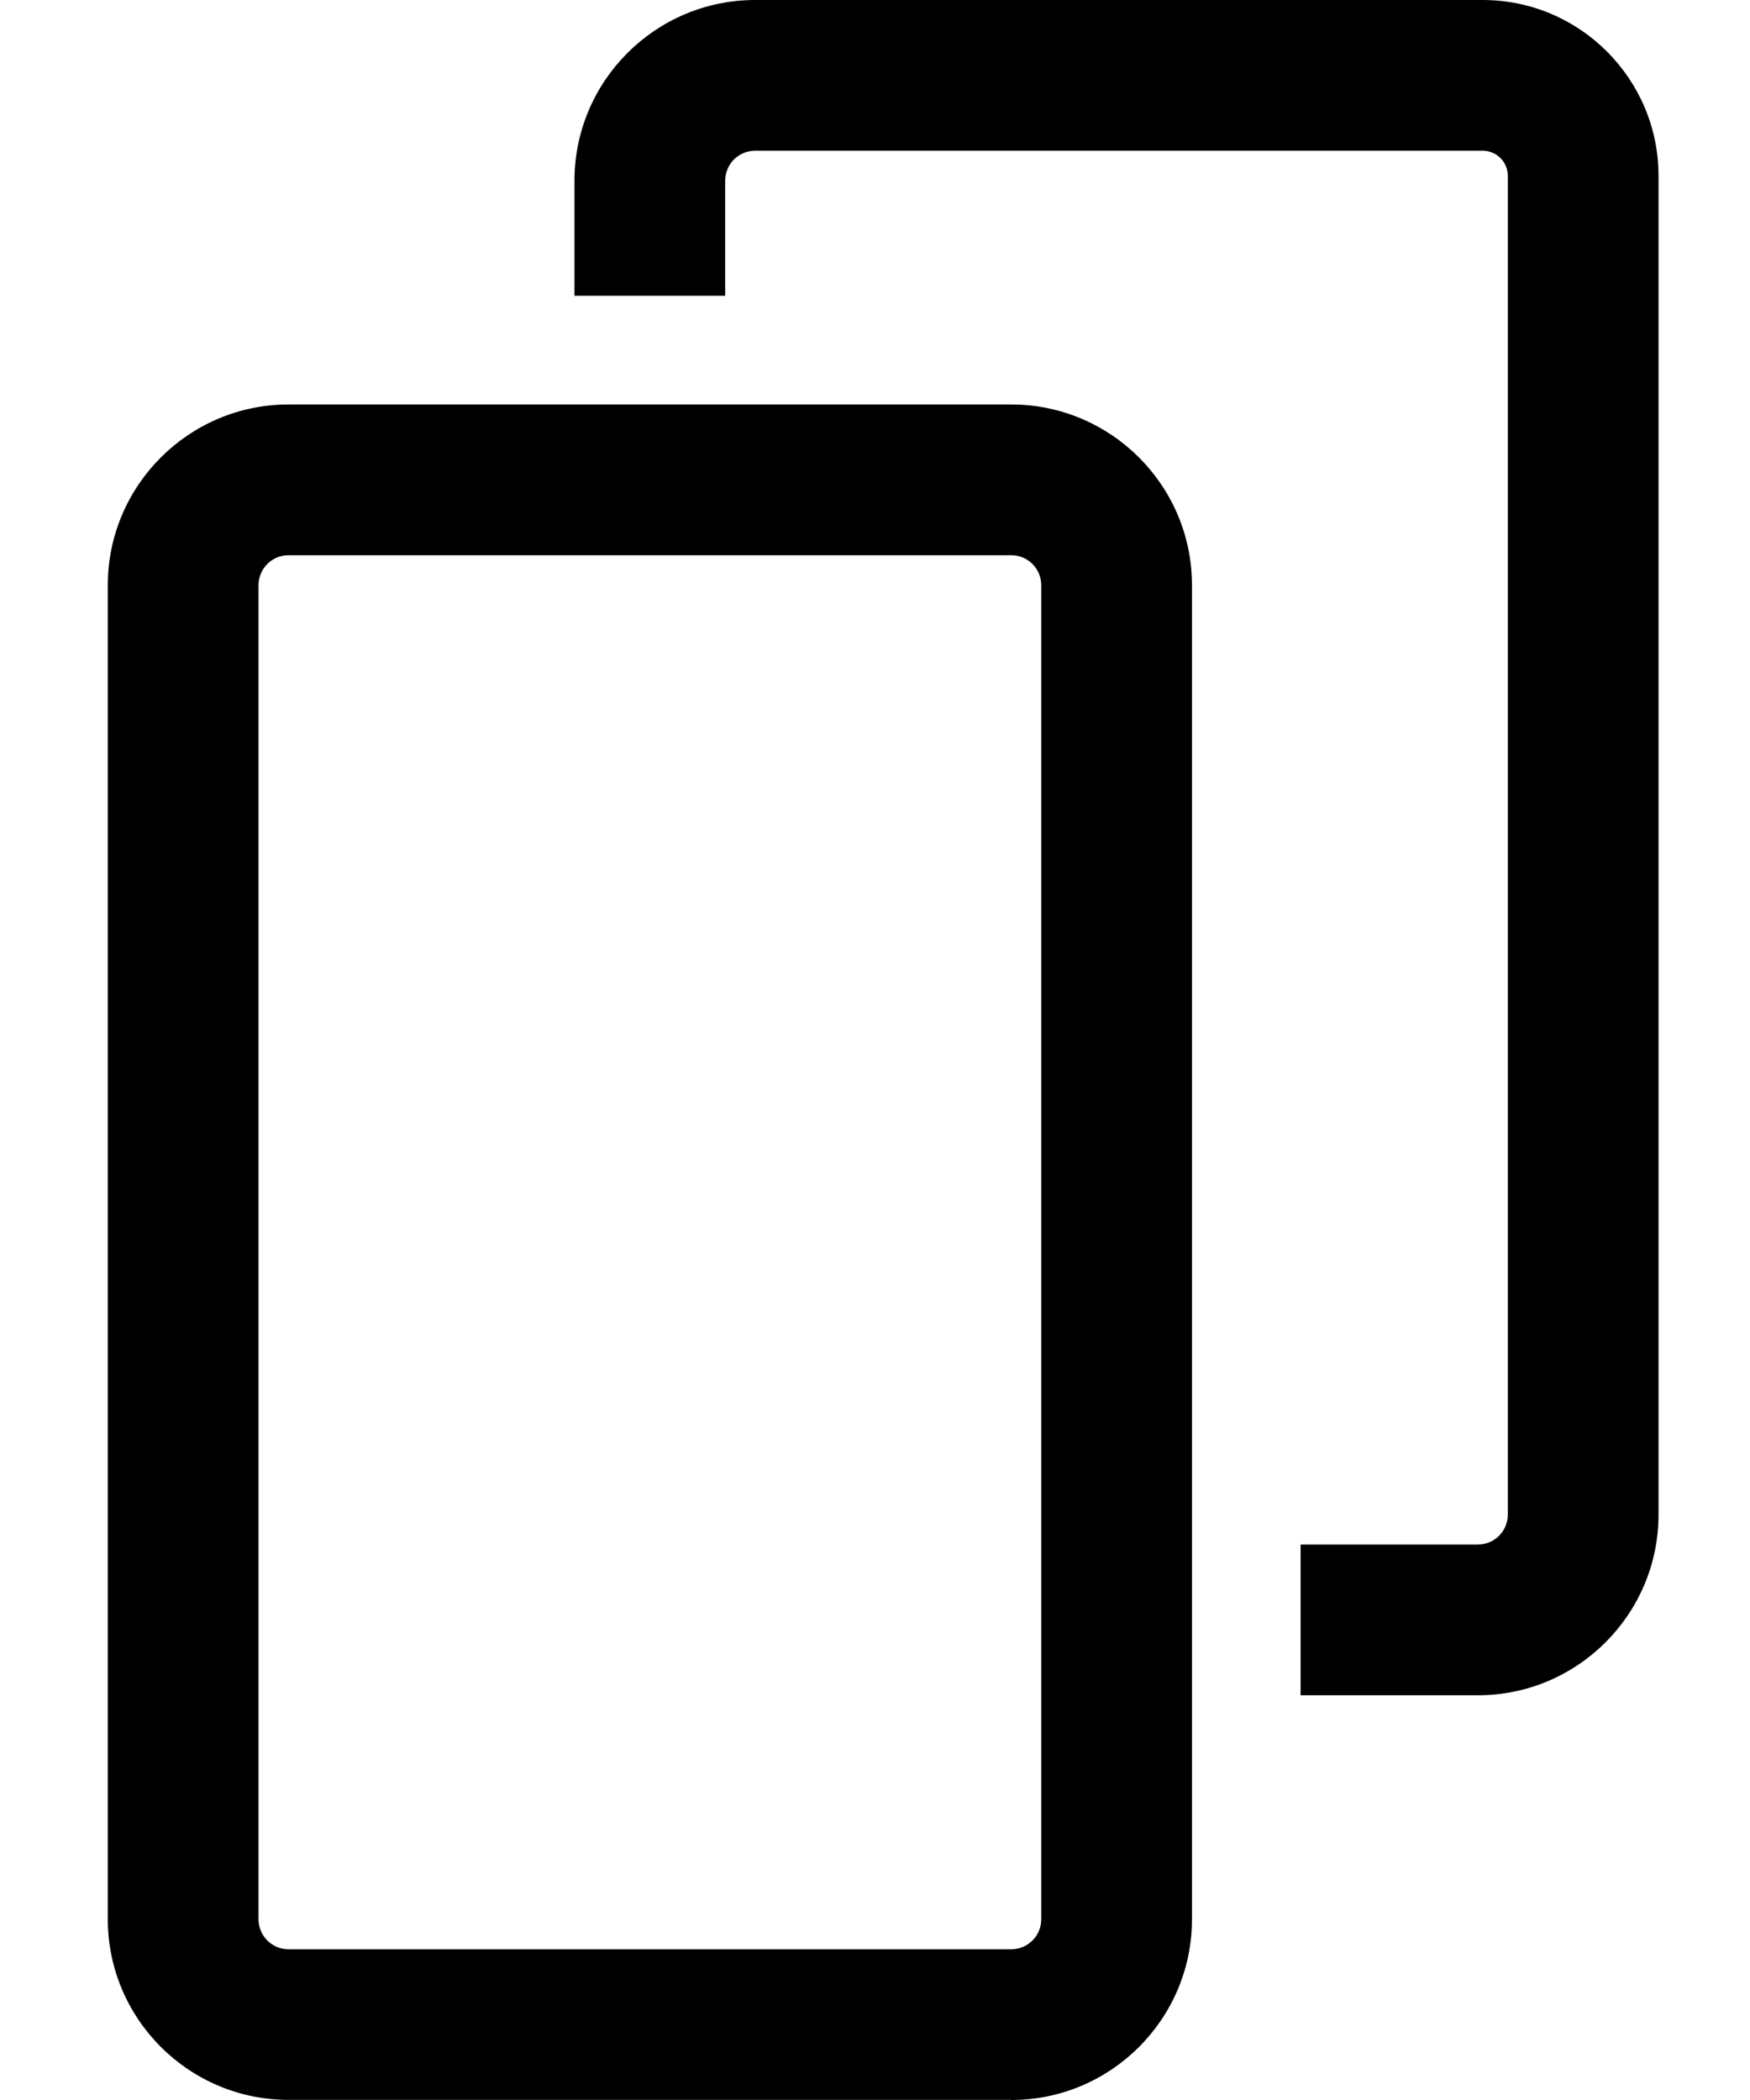 <svg width="15" height="18" viewBox="0 0 15 18" fill="none" xmlns="http://www.w3.org/2000/svg">
  <path
    d="M8.668 17.999H2.473C1.619 17.999 0.924 17.304 0.924 16.45V5.016C0.924 4.162 1.619 3.467 2.473 3.467H8.668C9.522 3.467 10.217 4.162 10.217 5.016V16.451C10.217 17.305 9.522 18 8.668 18V17.999ZM2.473 4.759C2.331 4.759 2.216 4.874 2.216 5.016V16.451C2.216 16.593 2.331 16.708 2.473 16.708H8.668C8.81 16.708 8.925 16.593 8.925 16.451V5.016C8.925 4.874 8.81 4.759 8.668 4.759H2.473Z"
    fill="black" />
  <path
    d="M12.667 14.531H11.148V13.239H12.667C12.809 13.239 12.924 13.125 12.924 12.982V1.507C12.924 1.388 12.828 1.292 12.709 1.292H6.473C6.33 1.292 6.216 1.407 6.216 1.549V2.535H4.924V1.549C4.924 0.695 5.618 0 6.473 0H12.709C13.54 0 14.216 0.676 14.216 1.507V12.982C14.216 13.837 13.521 14.531 12.667 14.531Z"
    fill="black" />
</svg>